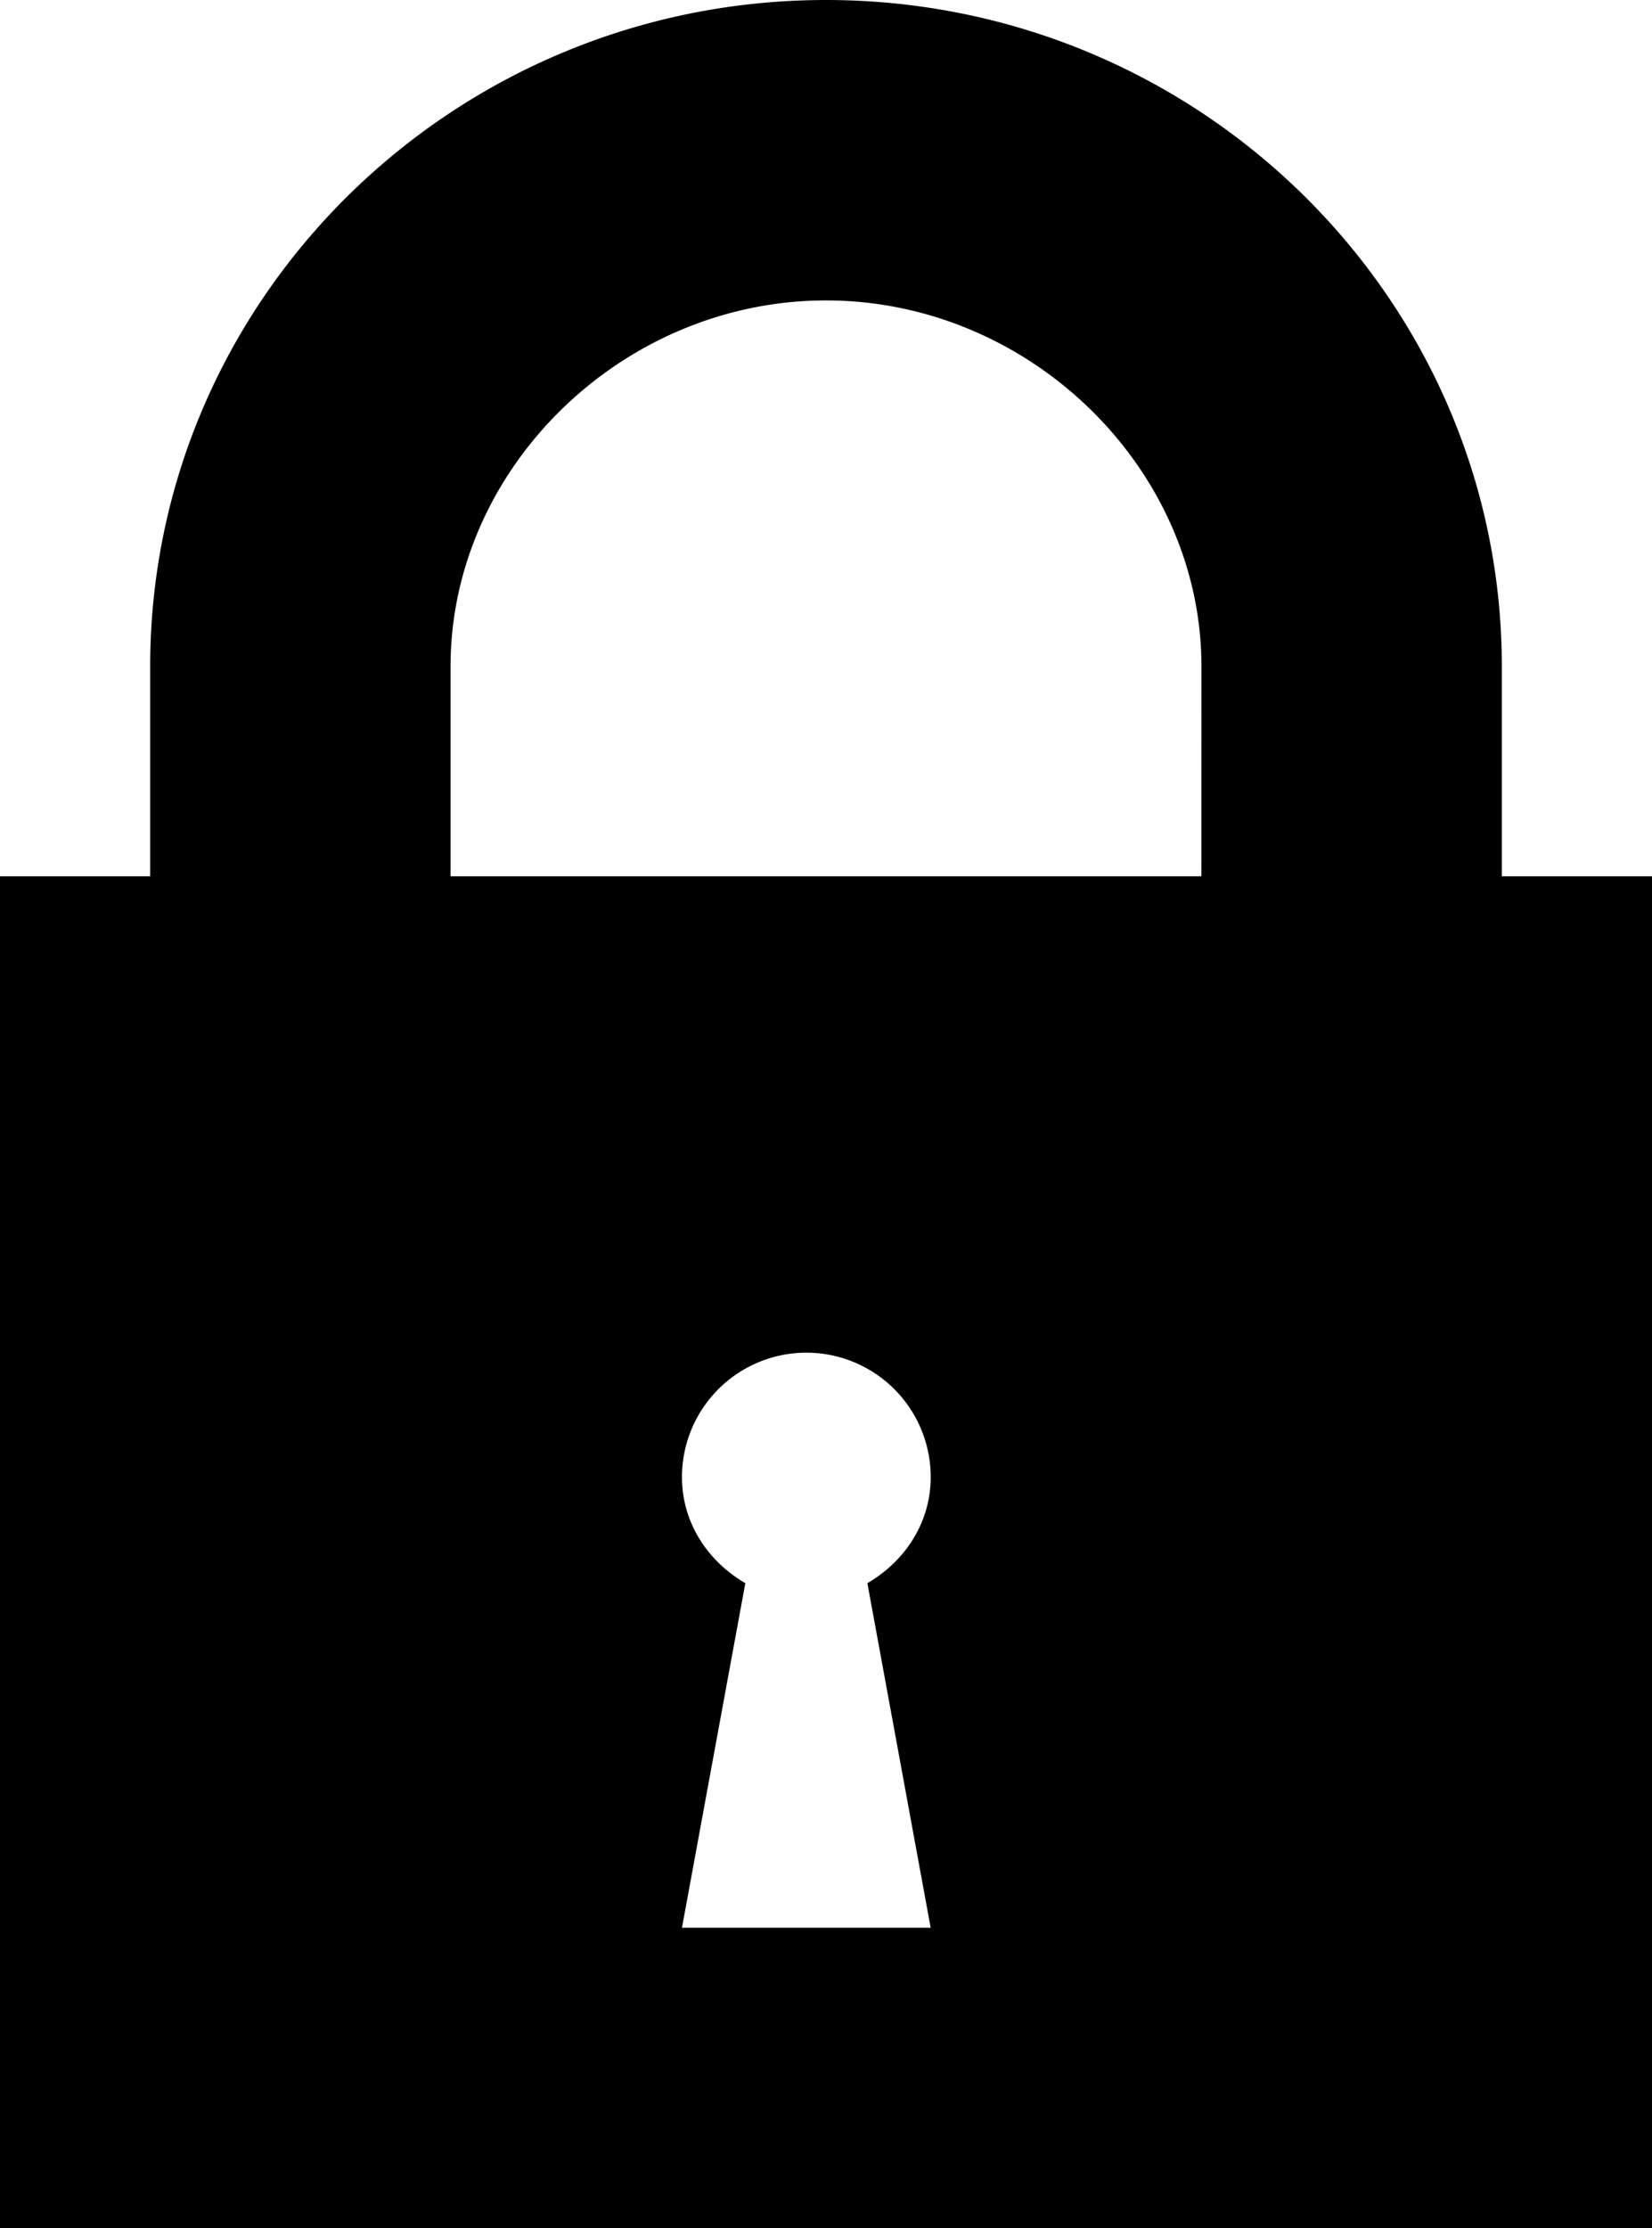 <svg xmlns="http://www.w3.org/2000/svg" viewBox="0 0 798.3 1076.51"><title>lock</title><g id="Layer_2" data-name="Layer 2"><g id="Layer_1-2" data-name="Layer 1"><path d="M725.73,423.35V322C725.73,144.44,579.3,0,399.15,0S72.57,144.44,72.57,322V423.35H0v653.16H798.3V423.35Zm-276,508H329.55l30.62-166.47c-18-10.42-30.62-29.06-30.62-51.25a60.1,60.1,0,1,1,120.2,0c0,22.19-12.62,40.83-30.61,51.25Zm130.83-508H217.72V322c0-95.88,83.06-176.85,181.43-176.85s181.43,81,181.43,176.85Z"/></g></g></svg>